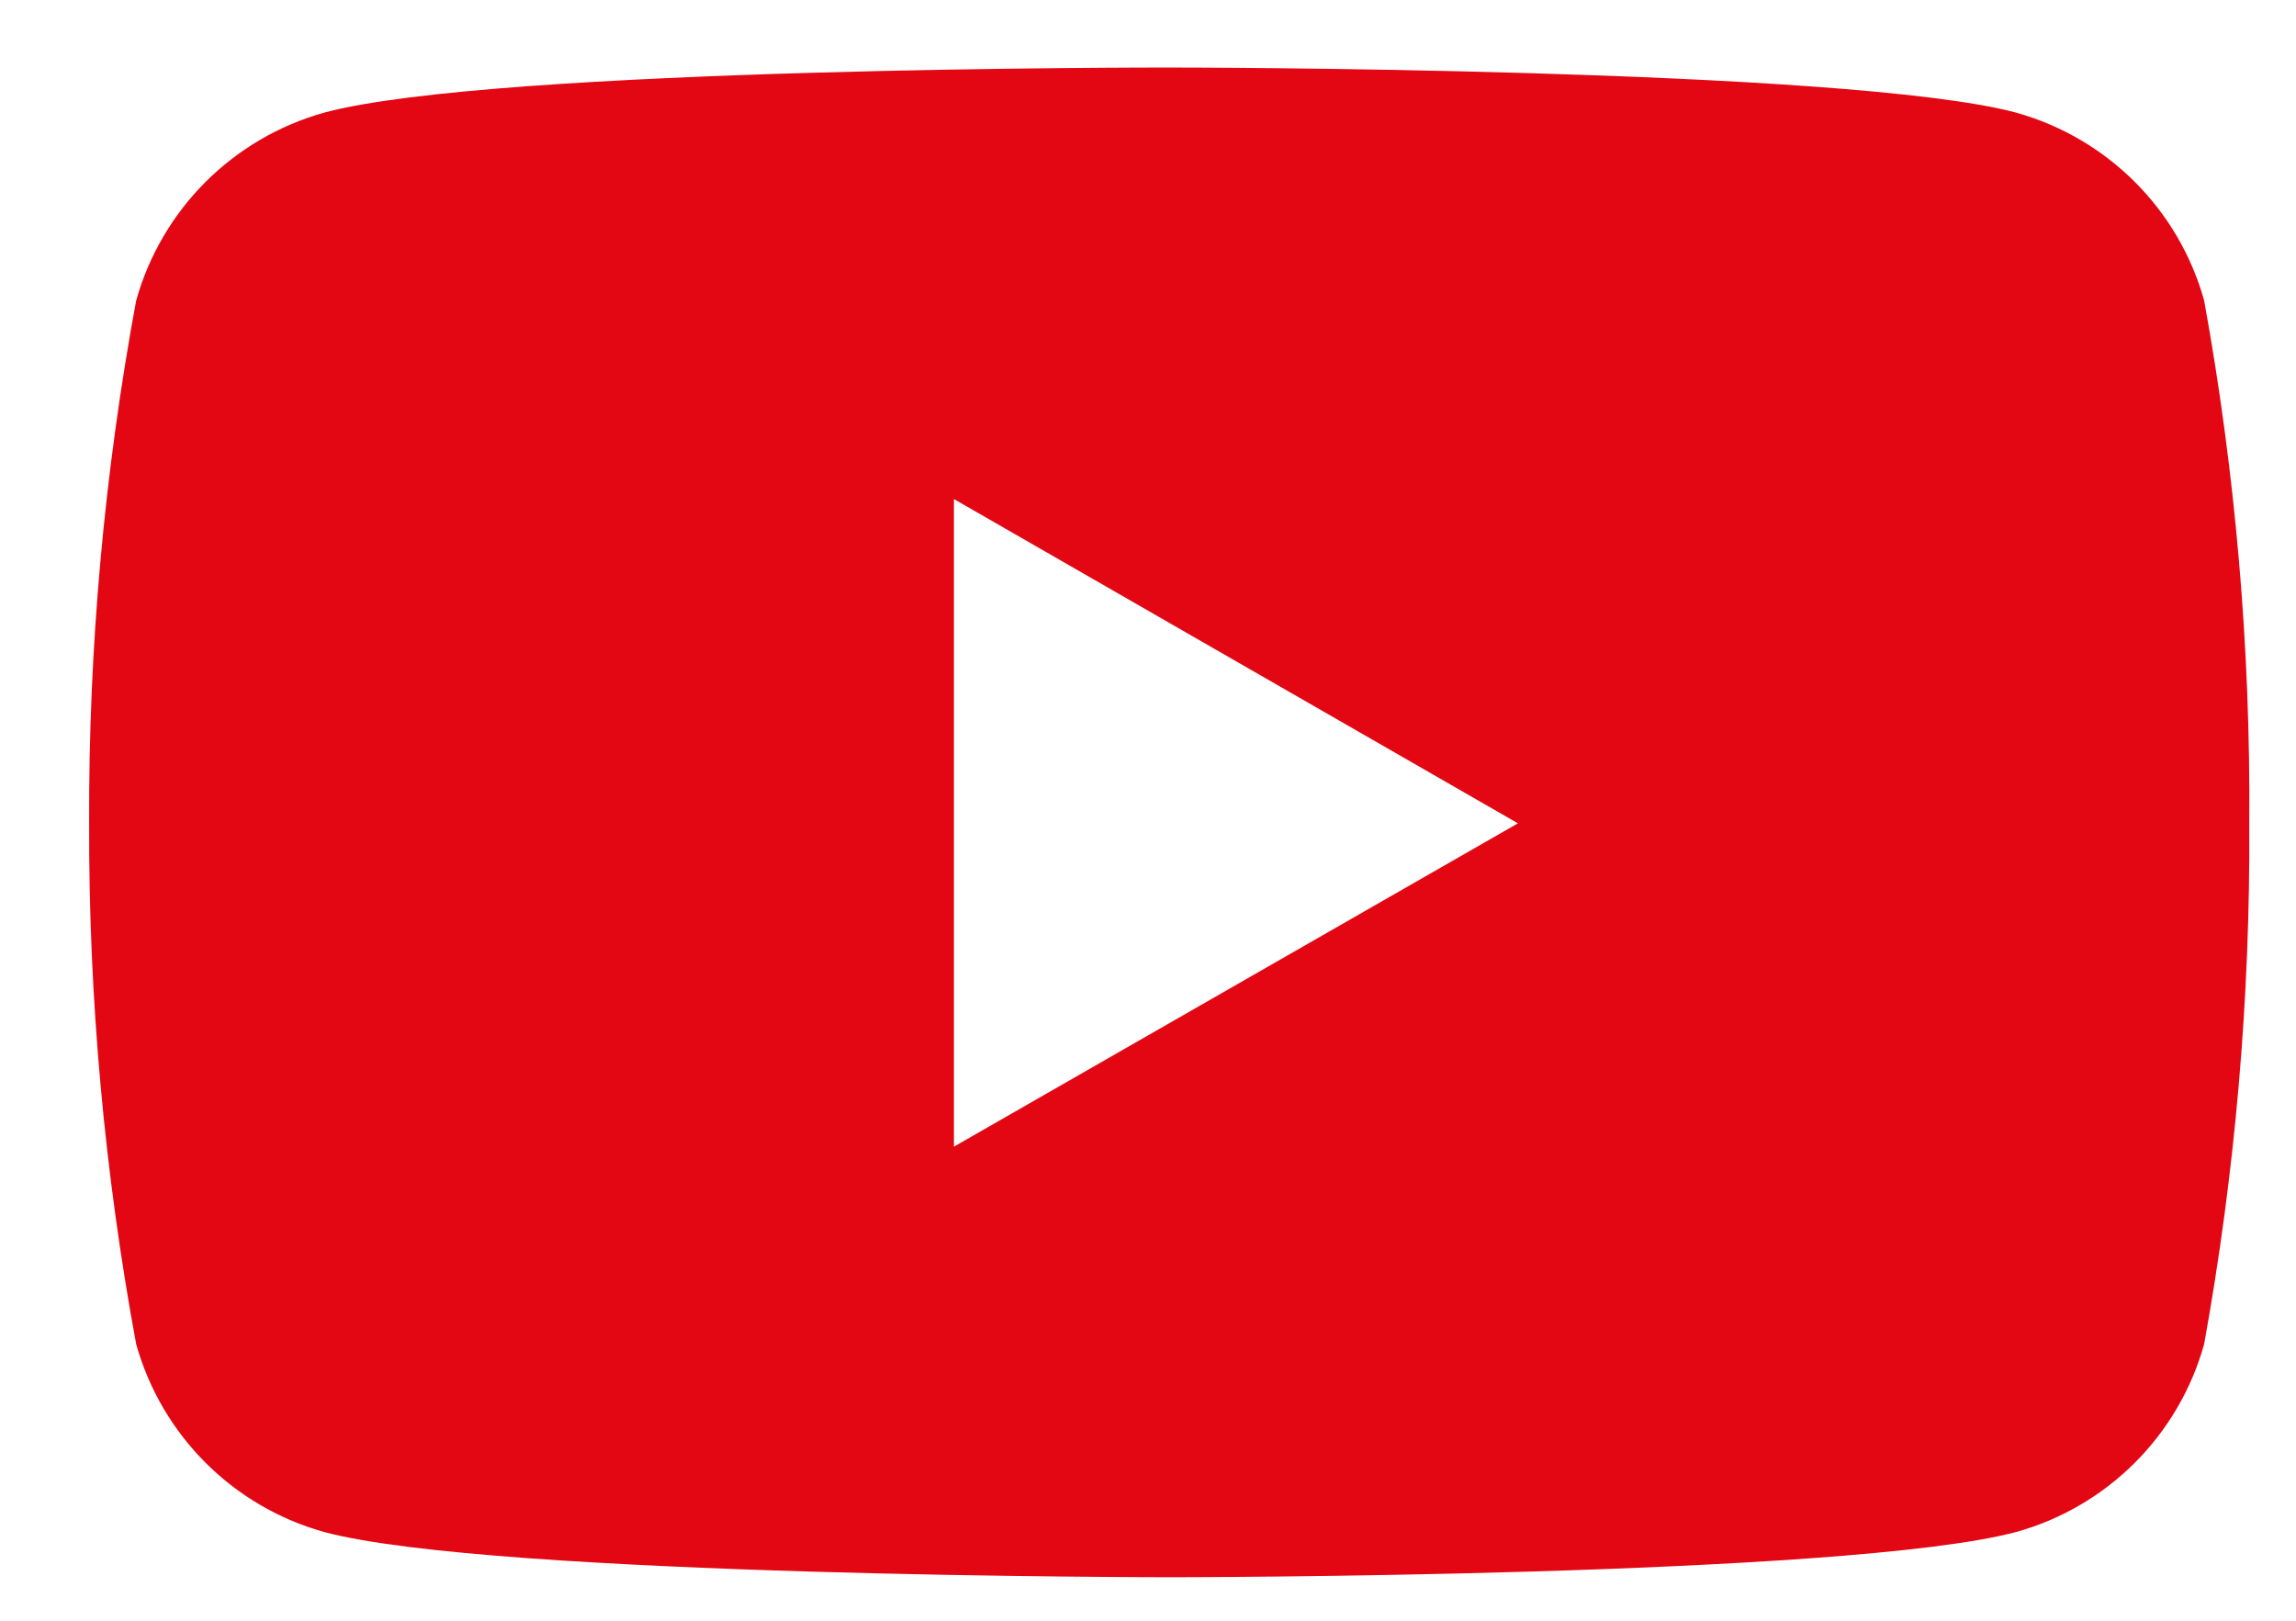 <svg height="12" viewBox="0 0 17 12" width="17" xmlns="http://www.w3.org/2000/svg"><path d="m16.32 2.226c-.188-.676-.716-1.203-1.392-1.392-1.246-.334-6.264-.334-6.264-.334s-5.004-.007-6.264.334c-.675.189-1.203.716-1.392 1.392-.236 1.276-.353 2.572-.348 3.87-.004 1.293.113 2.584.348 3.855.189.676.717 1.204 1.392 1.392 1.246.335 6.264.335 6.264.335s5.004 0 6.264-.335c.676-.188 1.204-.716 1.392-1.392.23-1.272.342-2.562.334-3.855.01-1.298-.102-2.593-.334-3.87zm-9.257 6.264v-4.795l4.176 2.401z" fill="#e30613"/></svg>